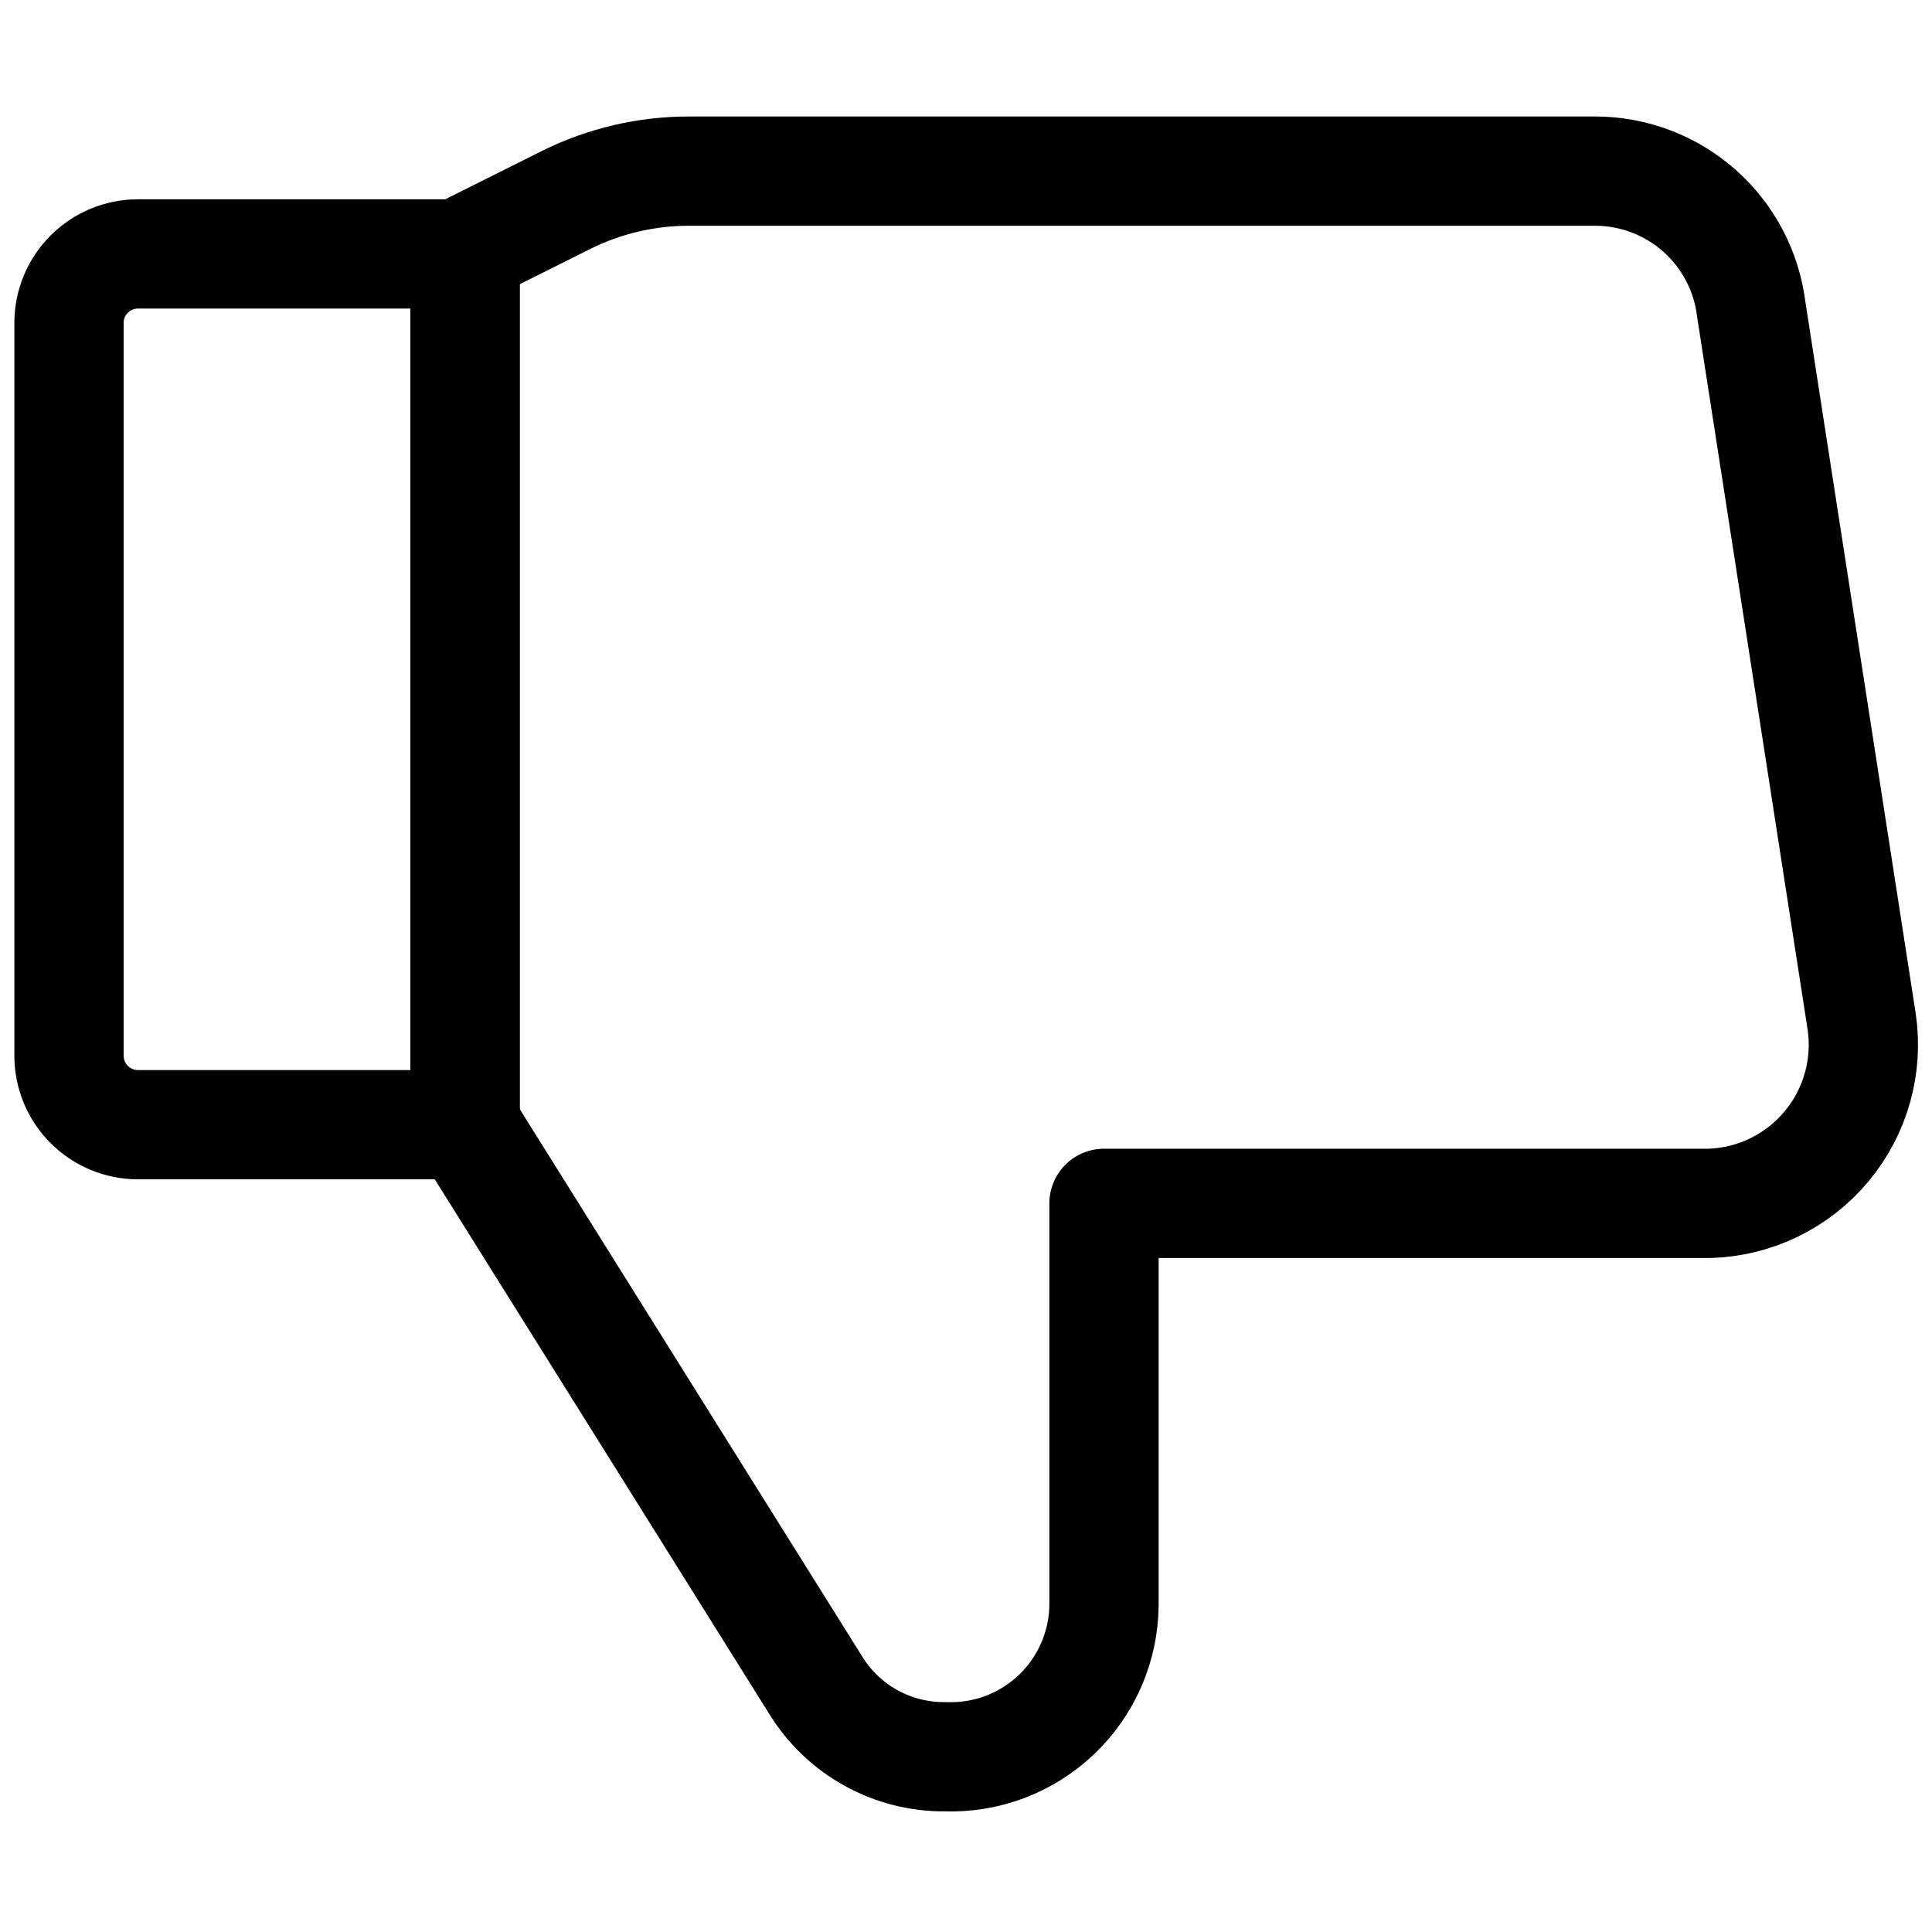 <svg class="icon" width="250" height="250" viewBox="0 0 250 250" fill="none" xmlns="http://www.w3.org/2000/svg">
<path d="M60.178 145.536L105.536 218.036C107.293 220.901 109.763 223.263 112.705 224.89C115.647 226.517 118.96 227.355 122.321 227.321C124.969 227.417 127.609 226.981 130.085 226.039C132.561 225.097 134.823 223.668 136.737 221.837C138.652 220.006 140.18 217.809 141.231 215.377C142.282 212.946 142.835 210.328 142.857 207.679V155.714H221.25C224.147 155.62 226.991 154.914 229.595 153.643C232.199 152.371 234.505 150.562 236.36 148.336C238.216 146.11 239.579 143.516 240.36 140.725C241.141 137.934 241.323 135.009 240.893 132.143L226.607 40C225.998 35.076 223.611 30.543 219.895 27.255C216.179 23.967 211.39 22.149 206.428 22.143H89.286C83.709 22.121 78.205 23.405 73.214 25.893L60.357 32.321" stroke="currentColor" stroke-width="14.14" stroke-linecap="round" stroke-linejoin="round"/>
<path d="M60.178 145.535V32.857" stroke="currentColor" stroke-width="14.14" stroke-linecap="round" stroke-linejoin="round"/>
<path d="M17.857 32.857H60.178V145.535H17.857C15.489 145.535 13.218 144.595 11.544 142.92C9.869 141.246 8.928 138.975 8.928 136.607V41.785C8.928 39.417 9.869 37.147 11.544 35.472C13.218 33.798 15.489 32.857 17.857 32.857V32.857Z" stroke="currentColor" stroke-width="14.14" stroke-linecap="round" stroke-linejoin="round"/>
</svg>

